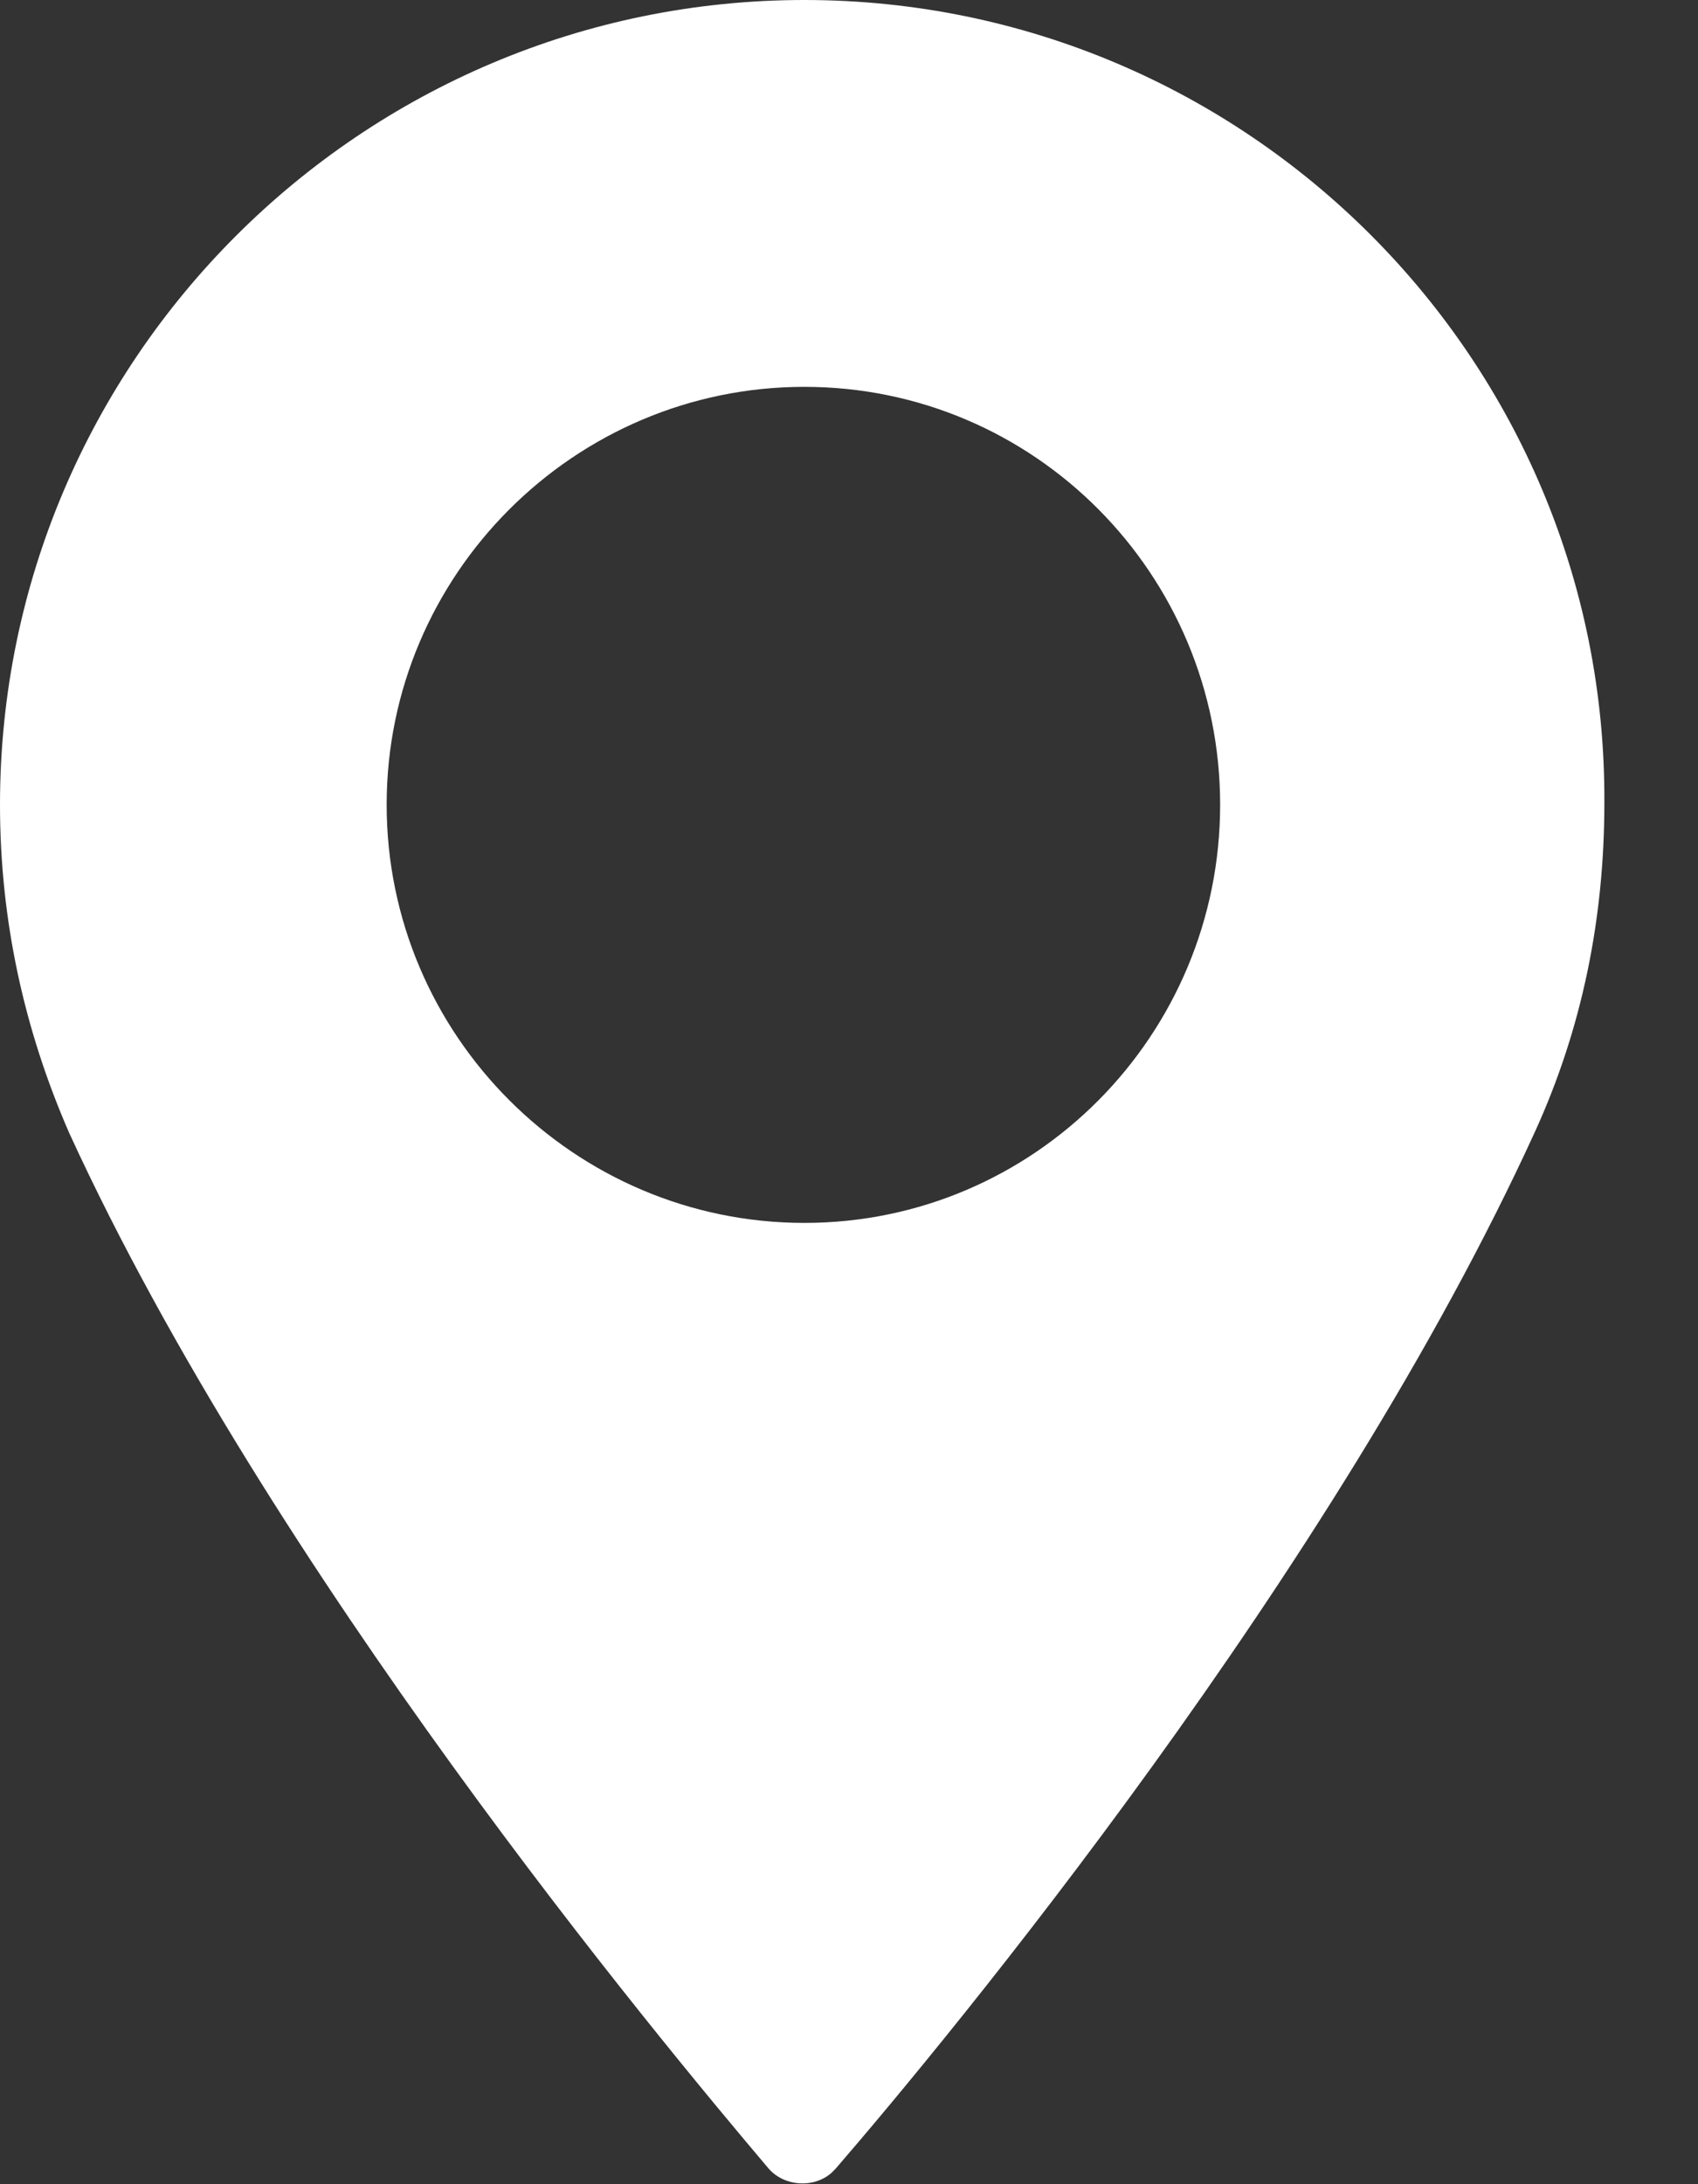 <?xml version="1.0" encoding="utf-8"?>
<svg xmlns="http://www.w3.org/2000/svg" fill="none" height="100%" overflow="visible" preserveAspectRatio="none" style="display: block;" viewBox="0 0 7 9" width="100%">
<rect x="0" y="0" width="7" height="9" fill="#333333" stroke="none"/>
<g id="Group 1">
<path d="M3.316 0C1.492 0 0 1.483 0 3.316C0 3.795 0.101 4.247 0.286 4.67C1.115 6.476 2.708 8.392 3.169 8.936C3.233 9.009 3.353 9.018 3.427 8.954L3.445 8.936C3.915 8.392 5.5 6.476 6.329 4.661C6.522 4.237 6.614 3.786 6.614 3.307C6.623 1.483 5.14 0 3.316 0ZM3.316 5.039C2.368 5.039 1.594 4.265 1.594 3.316C1.594 2.367 2.368 1.594 3.316 1.594C4.265 1.594 5.03 2.367 5.03 3.316C5.03 4.265 4.265 5.039 3.316 5.039Z" fill="white" id="Vector"/>
</g>
</svg>